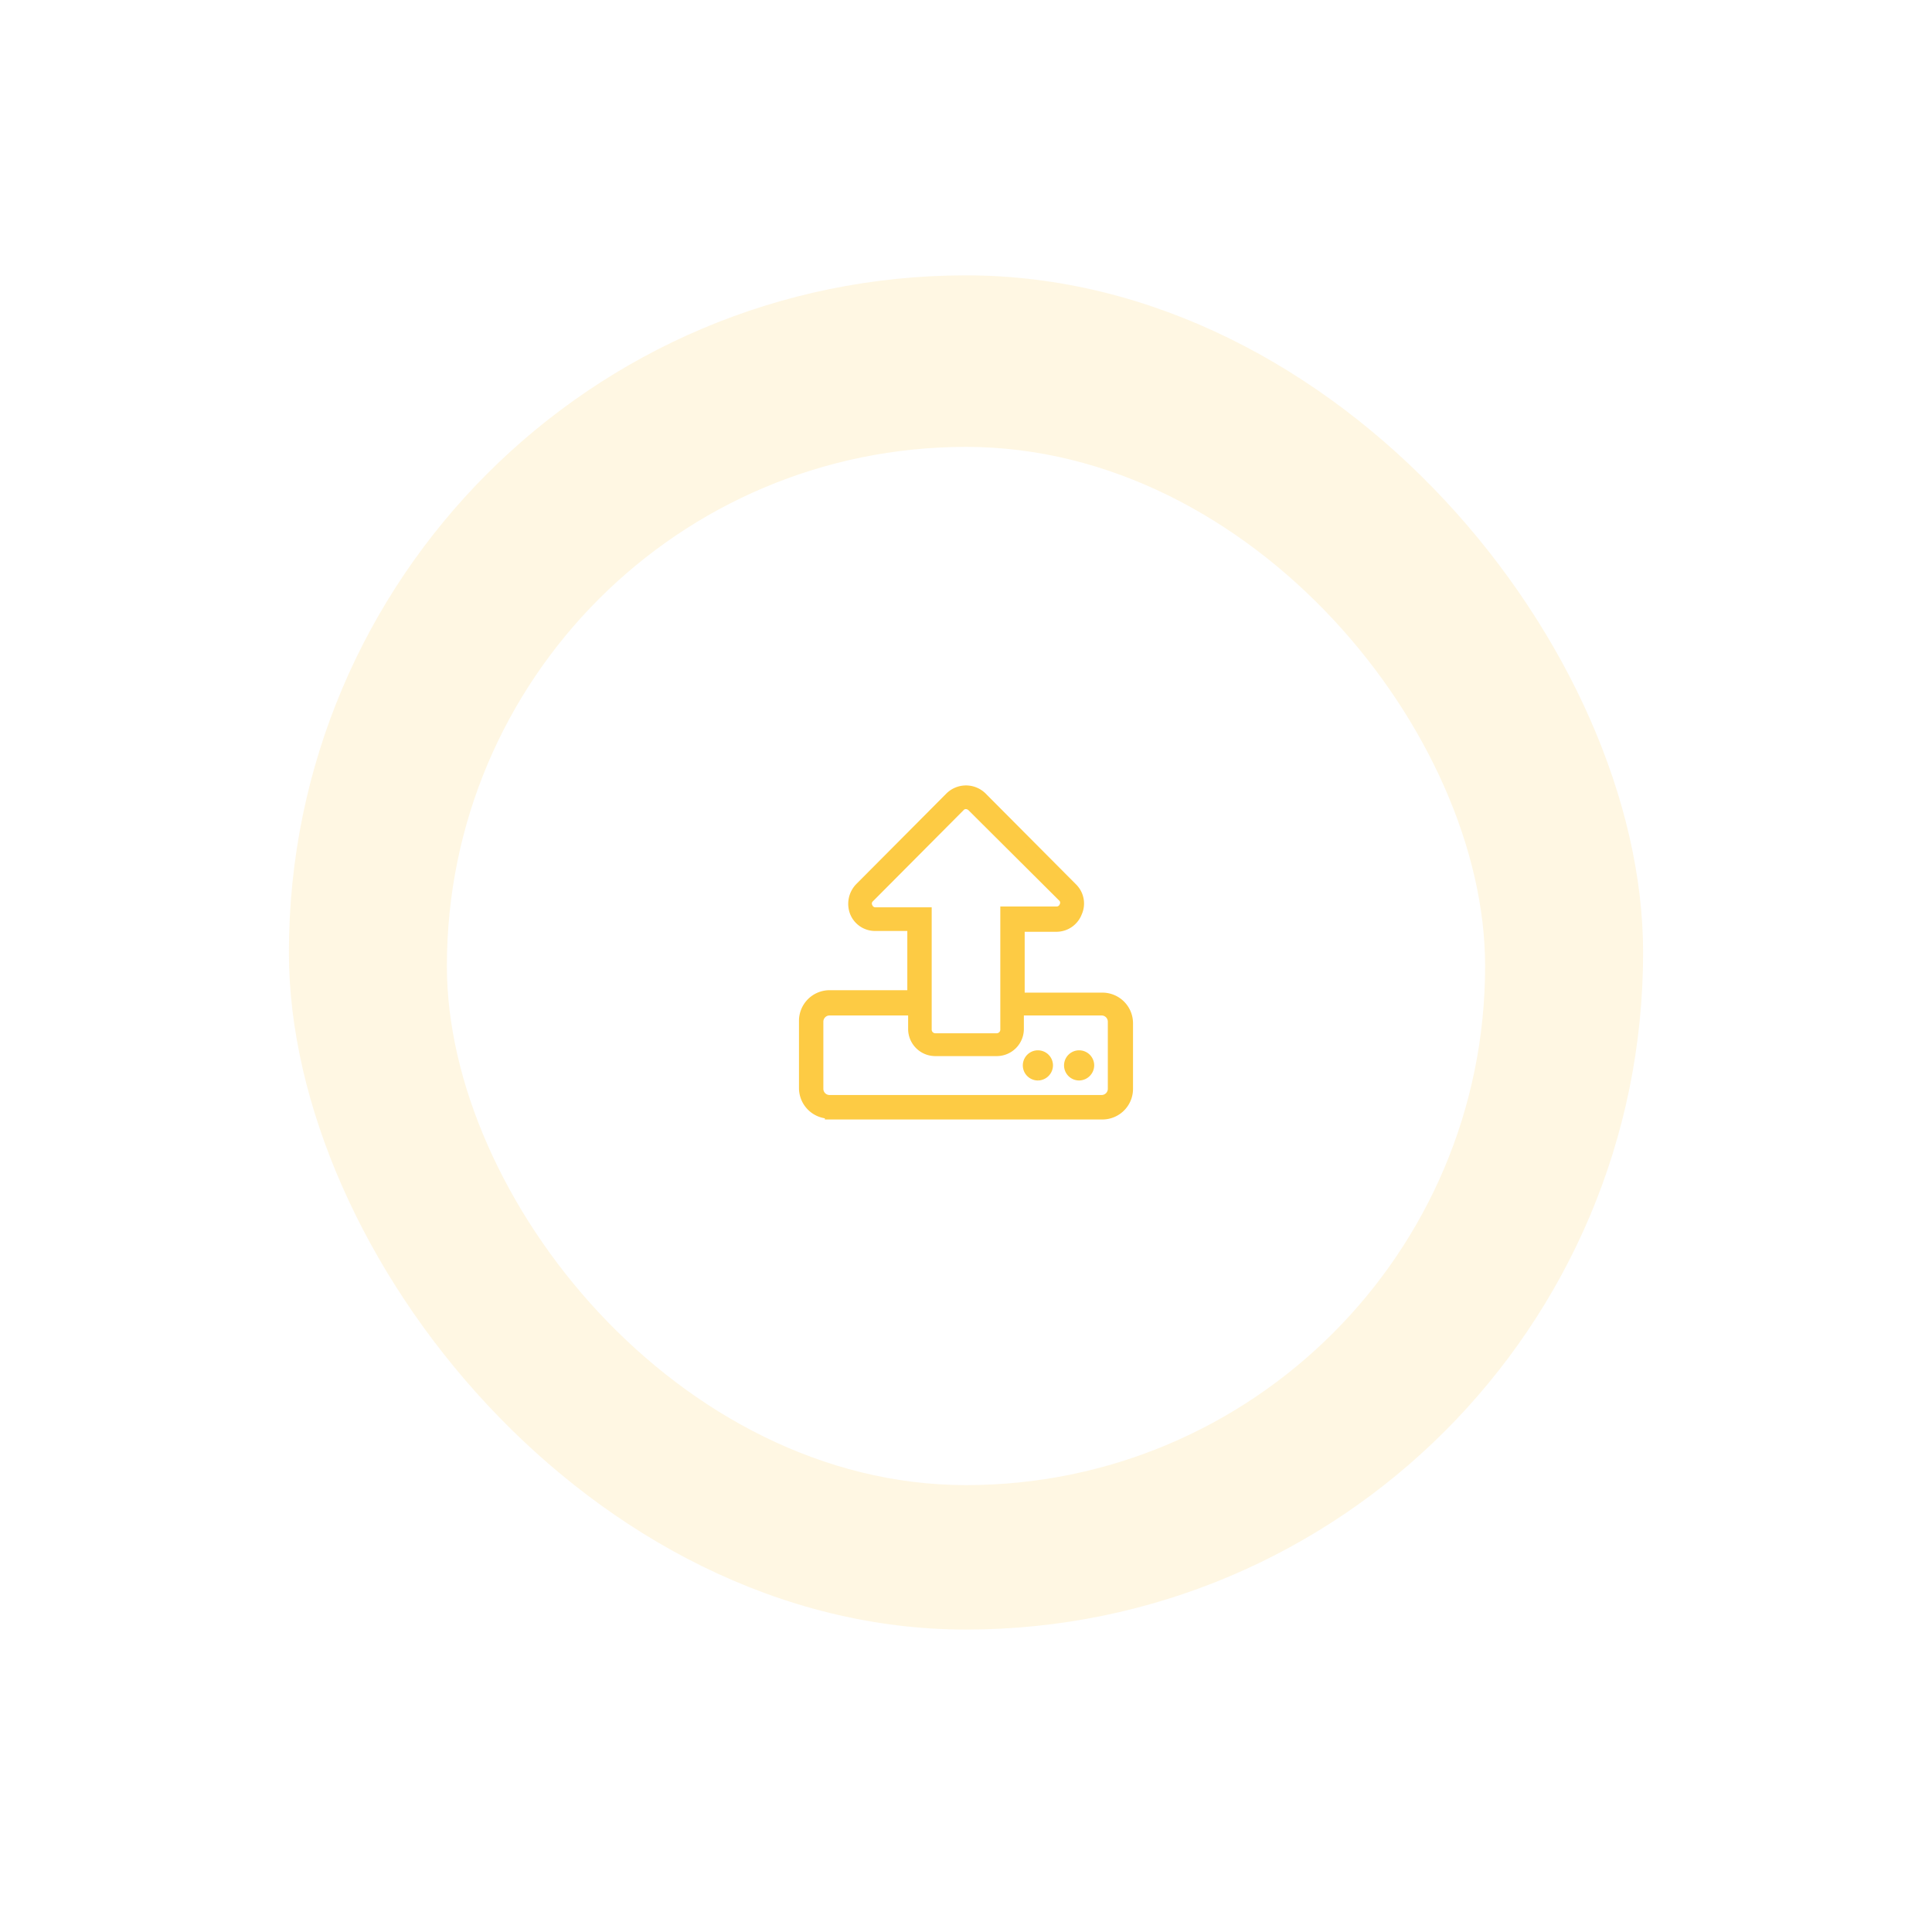 <svg xmlns="http://www.w3.org/2000/svg" xmlns:xlink="http://www.w3.org/1999/xlink" width="428" height="428" viewBox="0 0 428 428"><defs><style>.a{fill:rgba(253,203,68,0.15);}.b{fill:#fff;}.c{fill:#fdcb44;stroke:#fdcb44;stroke-width:2px;}.d{filter:url(#a);}</style><filter id="a" x="0" y="0" width="428" height="428" filterUnits="userSpaceOnUse"><feOffset dy="3" input="SourceAlpha"/><feGaussianBlur stdDeviation="33" result="b"/><feFlood flood-color="#fde144" flood-opacity="0.502"/><feComposite operator="in" in2="b"/><feComposite in="SourceGraphic"/></filter></defs><g transform="translate(-226 -4311)"><rect class="a" width="300" height="300" rx="150" transform="translate(290 4372)"/><g class="d" transform="matrix(1, 0, 0, 1, 226, 4311)"><rect class="b" width="230" height="230" rx="115" transform="translate(99 96)"/></g><path class="c" d="M5.731,72.02A5.785,5.785,0,0,1,0,66.26V51.32a5.786,5.786,0,0,1,5.731-5.76H24V30.44H15.94a4.944,4.944,0,0,1-4.657-3.06,5.279,5.279,0,0,1,1.075-5.58L32.418,1.64a5.175,5.175,0,0,1,7.164,0L59.642,21.8a4.954,4.954,0,0,1,1.075,5.58,5.02,5.02,0,0,1-4.657,3.24H48V46.1H66.269A5.785,5.785,0,0,1,72,51.86V66.44a5.786,5.786,0,0,1-5.731,5.76H5.731Zm0-22.86A2.377,2.377,0,0,0,3.4,51.5V66.44a2.377,2.377,0,0,0,2.328,2.34H66.09a2.377,2.377,0,0,0,2.328-2.34V51.5a2.377,2.377,0,0,0-2.328-2.34H47.821v3.96a5.019,5.019,0,0,1-5.015,5.04H29.194a5.019,5.019,0,0,1-5.015-5.04V49.16ZM27.4,53.3a1.8,1.8,0,0,0,1.791,1.8H42.806A1.8,1.8,0,0,0,44.6,53.3V27.02H56.06a1.721,1.721,0,0,0,1.612-1.08,1.649,1.649,0,0,0-.358-1.98L37.254,3.98A1.93,1.93,0,0,0,36,3.44a1.622,1.622,0,0,0-1.254.54L14.687,24.14a1.649,1.649,0,0,0-.358,1.98A1.721,1.721,0,0,0,15.94,27.2H27.4ZM61.075,63.56A2.34,2.34,0,1,1,63.4,61.22,2.377,2.377,0,0,1,61.075,63.56Zm-9.134,0a2.34,2.34,0,1,1,2.328-2.34A2.377,2.377,0,0,1,51.94,63.56Z" transform="translate(404 4485.8)"/></g></svg>